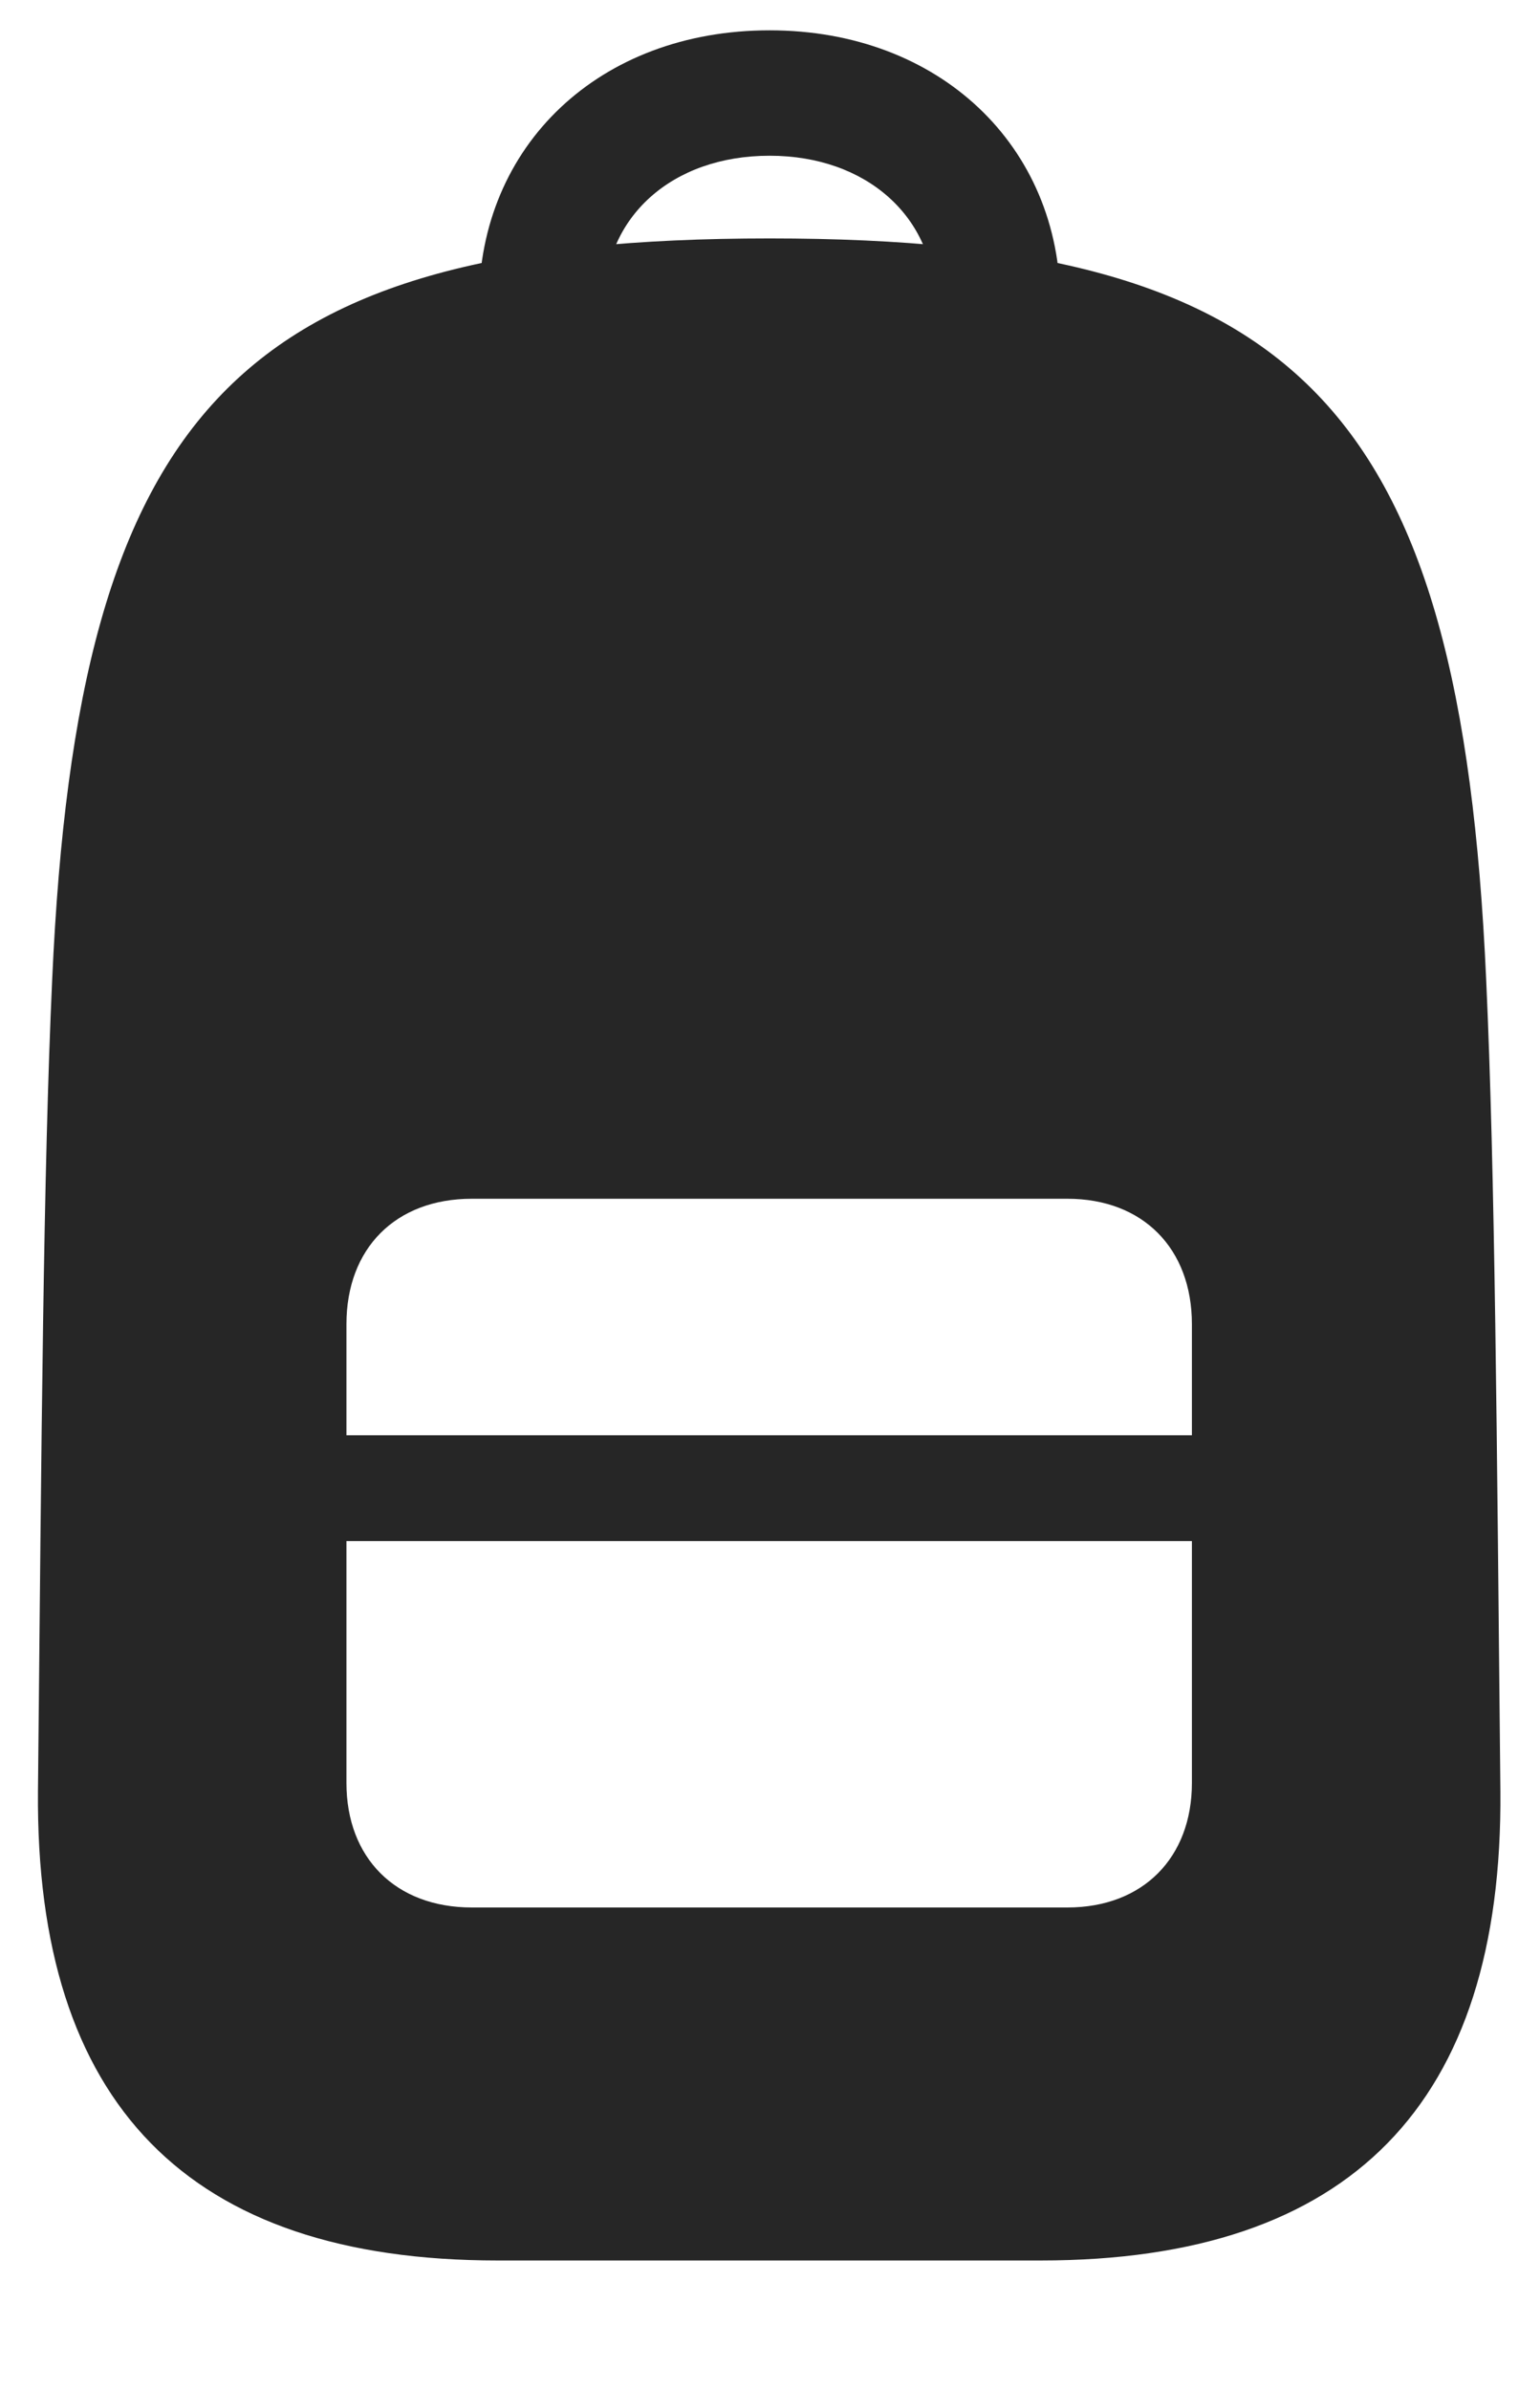 <svg width="29" height="45" viewBox="0 0 29 45" fill="none" xmlns="http://www.w3.org/2000/svg">
<g id="backpack.fill">
<g id="Group">
<path id="Vector" d="M9.37 42.558H19.599C25.425 42.558 28.304 39.611 28.254 33.719C28.187 26.989 28.154 22.1 27.986 18.434C27.501 7.653 24.471 4.489 14.493 4.489C4.515 4.489 1.468 7.653 0.983 18.434C0.815 22.1 0.782 26.989 0.715 33.719C0.665 39.611 3.544 42.558 9.37 42.558ZM8.885 35.912C7.445 35.912 6.524 34.974 6.524 33.568V24.93C6.524 23.507 7.445 22.569 8.885 22.569H20.101C21.524 22.569 22.445 23.507 22.445 24.93V33.568C22.445 34.974 21.524 35.912 20.101 35.912H8.885ZM6.524 29.014H22.445V27.022H6.524V29.014ZM14.493 0.571C11.279 0.571 9.019 2.748 9.019 5.711H11.379C11.379 4.087 12.651 2.932 14.493 2.932C16.318 2.932 17.607 4.087 17.607 5.711H19.967C19.967 2.748 17.691 0.571 14.493 0.571Z" fill="#262626"/>
</g>
</g>
</svg>
